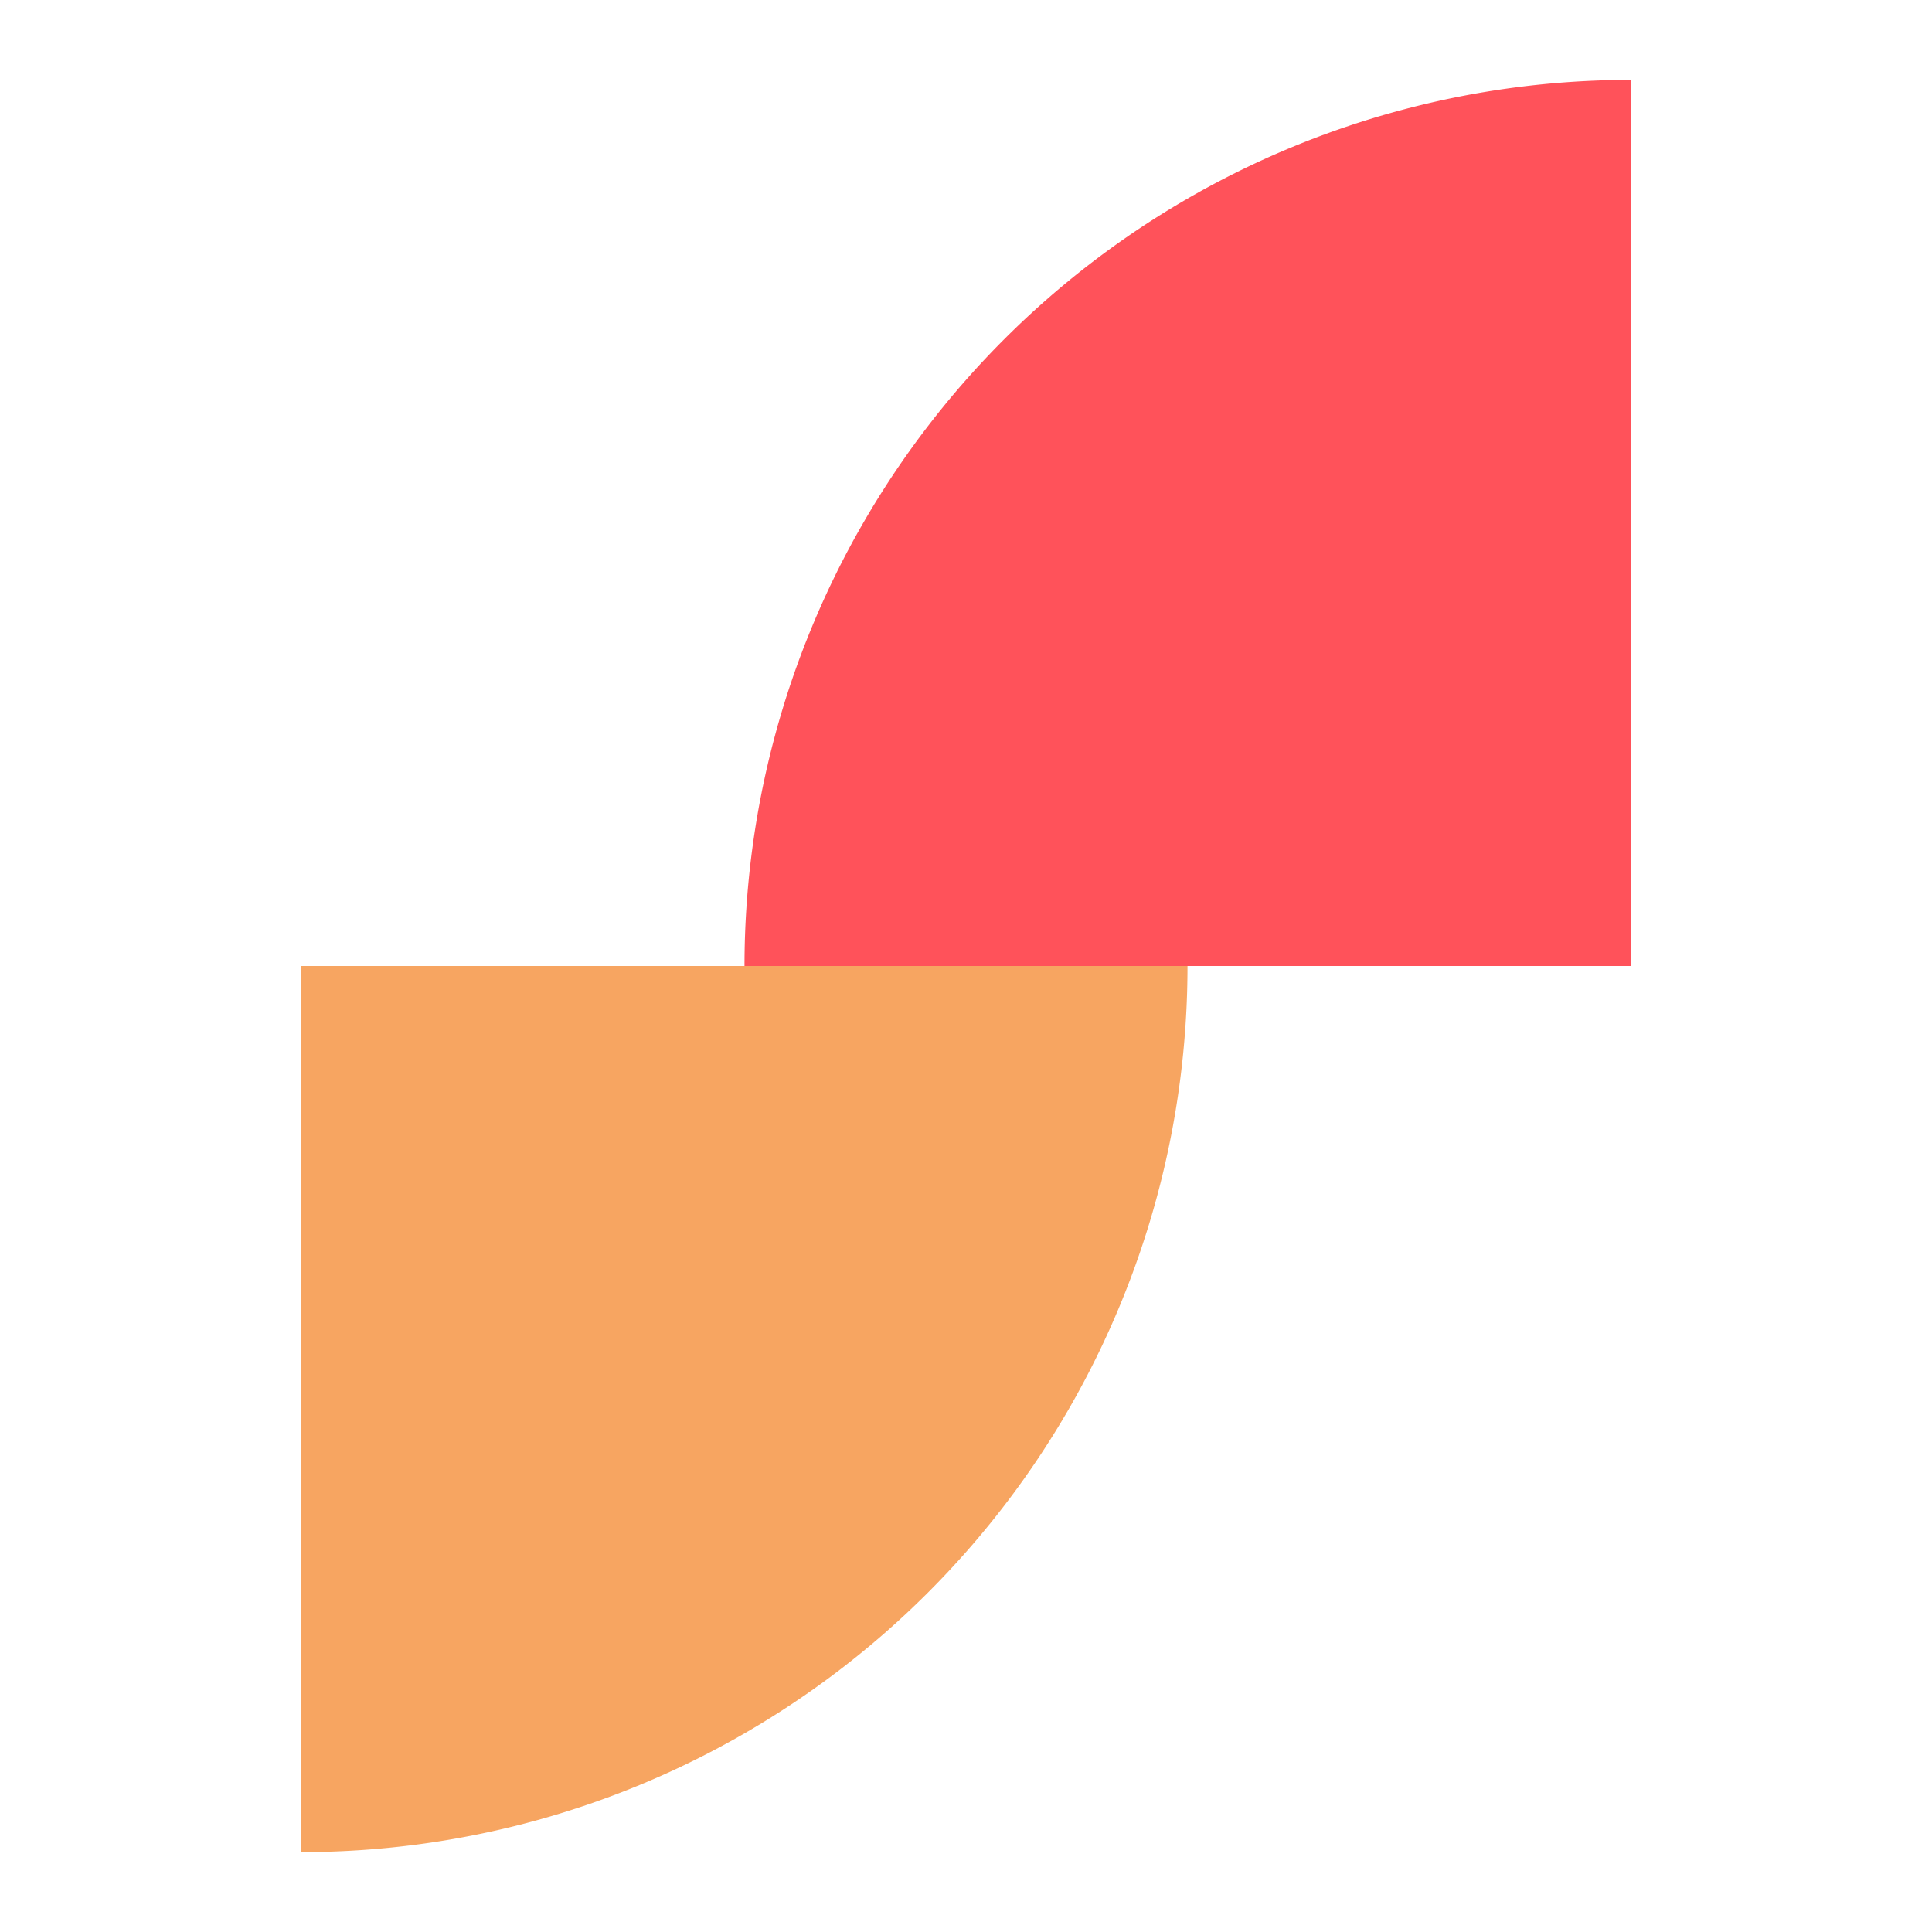 <svg id="Layer_1" data-name="Layer 1" xmlns="http://www.w3.org/2000/svg" viewBox="0 0 200 200"><defs><style>.cls-1{fill:#f7a561;}.cls-2{fill:#ff525a;}</style></defs><path class="cls-1" d="M31.2,100h91.73a0,0,0,0,1,0,0v0A91.73,91.73,0,0,1,31.2,191.73h0a0,0,0,0,1,0,0V100A0,0,0,0,1,31.2,100Z"/><path class="cls-2" d="M77.07,8.27H168.8a0,0,0,0,1,0,0v0A91.73,91.73,0,0,1,77.07,100h0a0,0,0,0,1,0,0V8.27A0,0,0,0,1,77.07,8.27Z" transform="translate(245.87 108.27) rotate(180)"/></svg>
